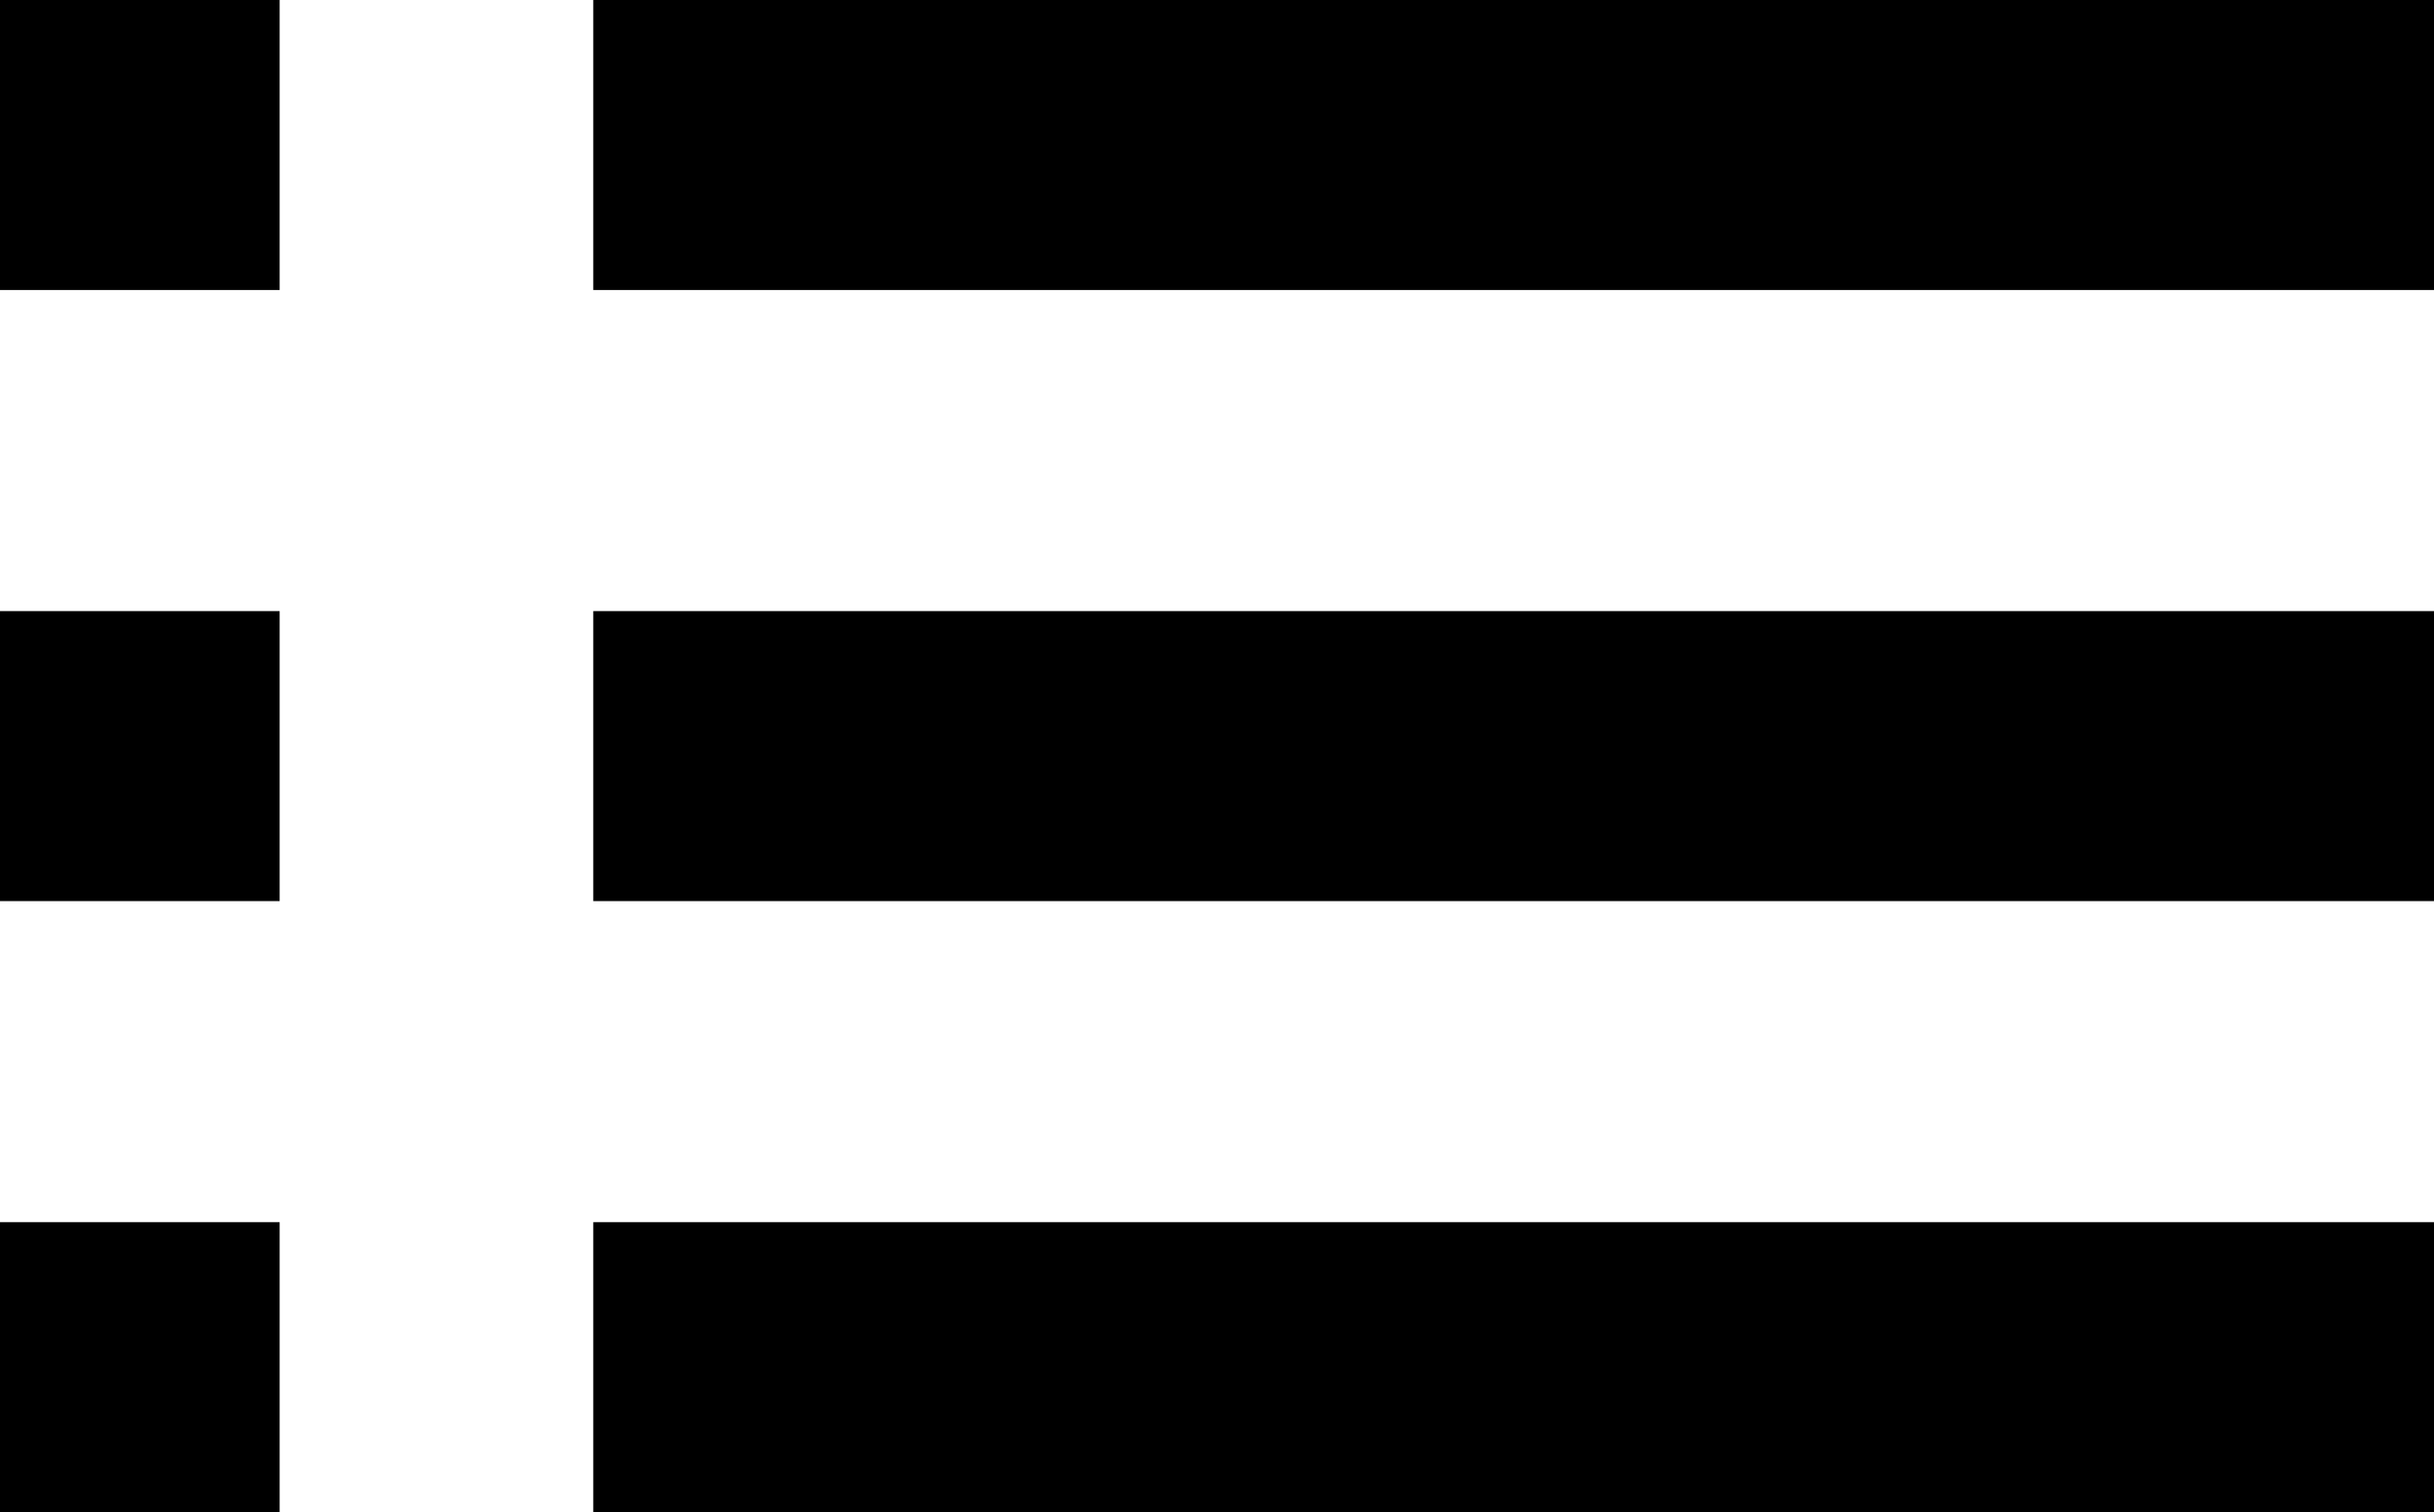 <?xml version="1.0" encoding="utf-8"?>
<!-- Generator: Adobe Illustrator 24.3.0, SVG Export Plug-In . SVG Version: 6.00 Build 0)  -->
<svg version="1.1" id="Layer_1" xmlns="http://www.w3.org/2000/svg" xmlns:xlink="http://www.w3.org/1999/xlink" x="0px" y="0px"
	 viewBox="0 0 23.5 14.6" style="enable-background:new 0 0 23.5 14.6;" xml:space="preserve">
<g id="Group_223" transform="translate(-1407.515 -54.24)">
	<g id="Group_221" transform="translate(1413.243 54.24)">
		<rect id="Rectangle_240" x="0" y="5.9" width="17.8" height="2.8"/>
		<rect id="Rectangle_241" x="0" y="11.8" width="17.8" height="2.8"/>
		<rect id="Rectangle_242" x="0" y="0" width="17.8" height="2.8"/>
	</g>
	<g id="Group_222" transform="translate(1407.515 54.24)">
		<rect id="Rectangle_240-2" y="5.9" width="2.7" height="2.8"/>
		<rect id="Rectangle_241-2" y="11.8" width="2.7" height="2.8"/>
		<rect id="Rectangle_242-2" y="0" width="2.7" height="2.8"/>
	</g>
</g>
</svg>
